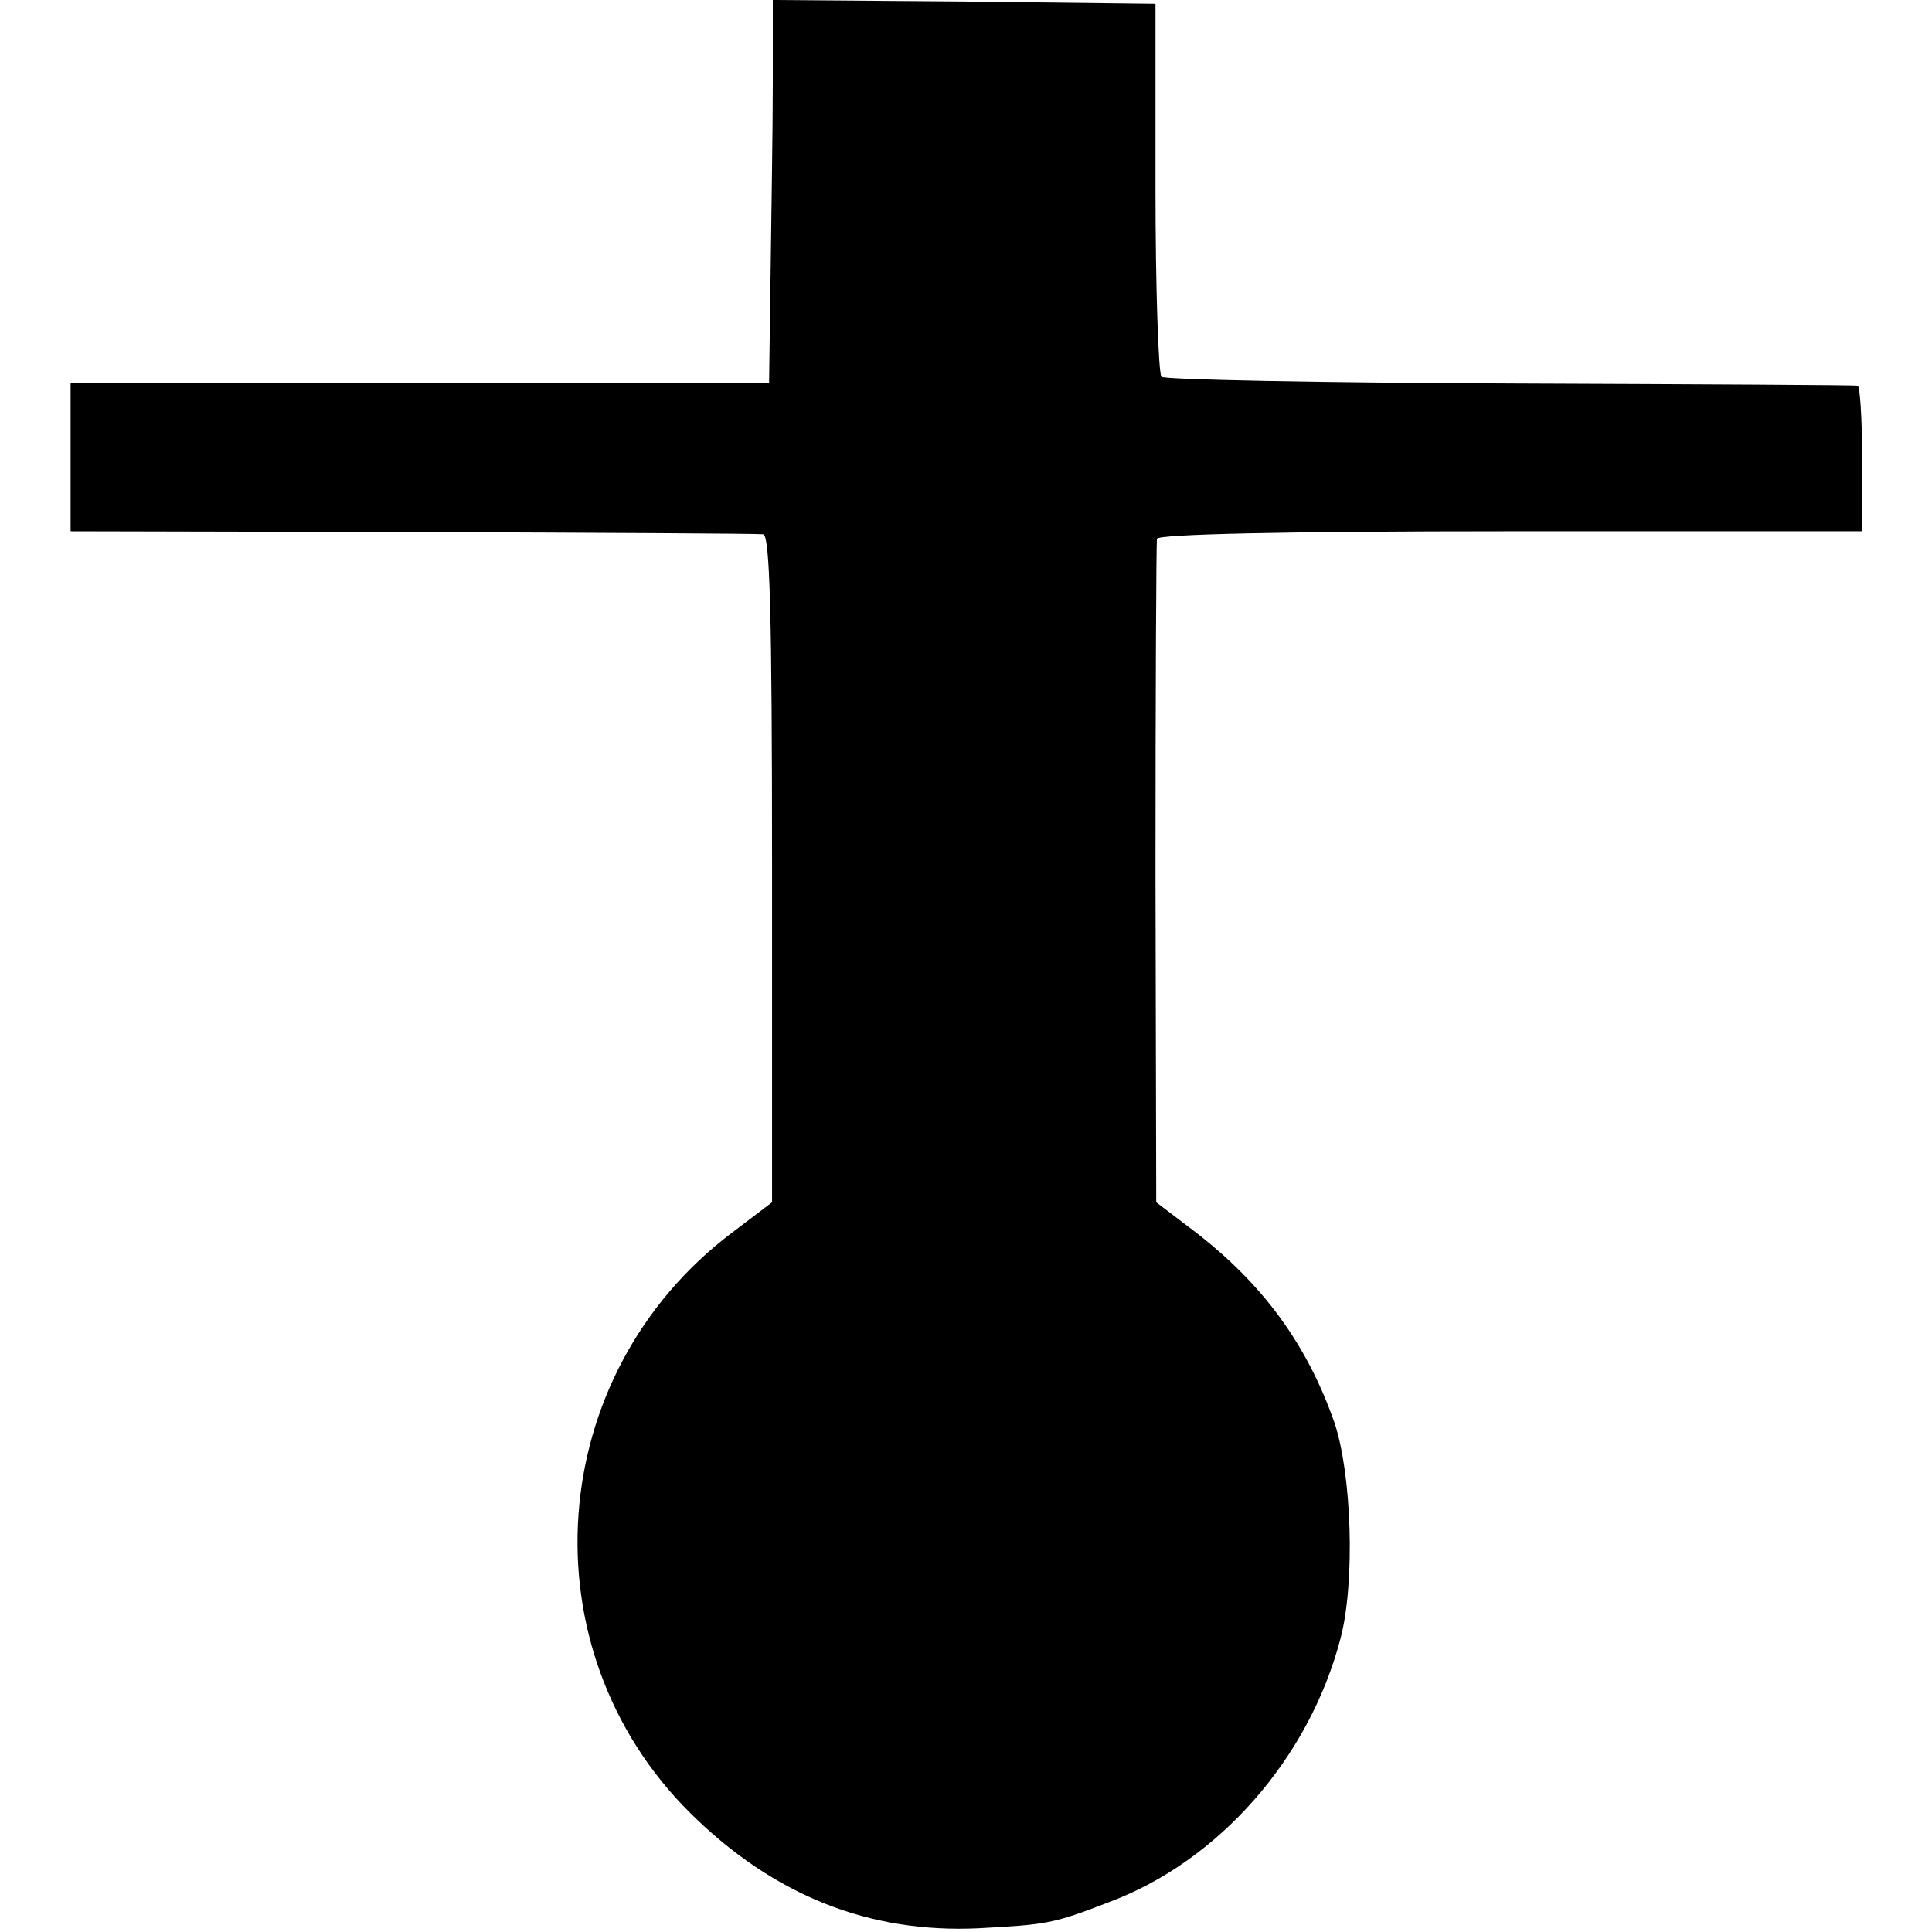 <?xml version="1.0" standalone="no"?>
<!DOCTYPE svg PUBLIC "-//W3C//DTD SVG 20010904//EN"
 "http://www.w3.org/TR/2001/REC-SVG-20010904/DTD/svg10.dtd">
<svg version="1.0" xmlns="http://www.w3.org/2000/svg"
 width="260pt" height="260pt" viewBox="0 0 260 260"
 preserveAspectRatio="xMidYMid meet">
<g transform="translate(0,260) scale(0.1,-0.1)"
fill="#000000" stroke="none">
<path d="M1040 2488 c0 -62 -2 -178 -3 -258 l-2 -145 -470 0 -470 0 0 -100 0
-100 460 -1 c253 -1 465 -2 472 -3 9 -1 12 -105 12 -450 l0 -449 -54 -41
c-253 -191 -279 -560 -56 -781 112 -111 241 -162 388 -155 92 5 100 6 175 35
148 55 270 194 312 355 20 76 15 221 -8 290 -37 106 -97 188 -190 259 l-50 38
-1 441 c0 243 1 447 2 452 2 6 169 10 476 10 l473 0 0 97 c0 54 -3 99 -6 99
-3 1 -213 2 -467 3 -254 1 -465 5 -470 9 -4 5 -8 119 -8 255 l0 247 -257 3
-258 2 0 -112z"/>
</g>
</svg>
